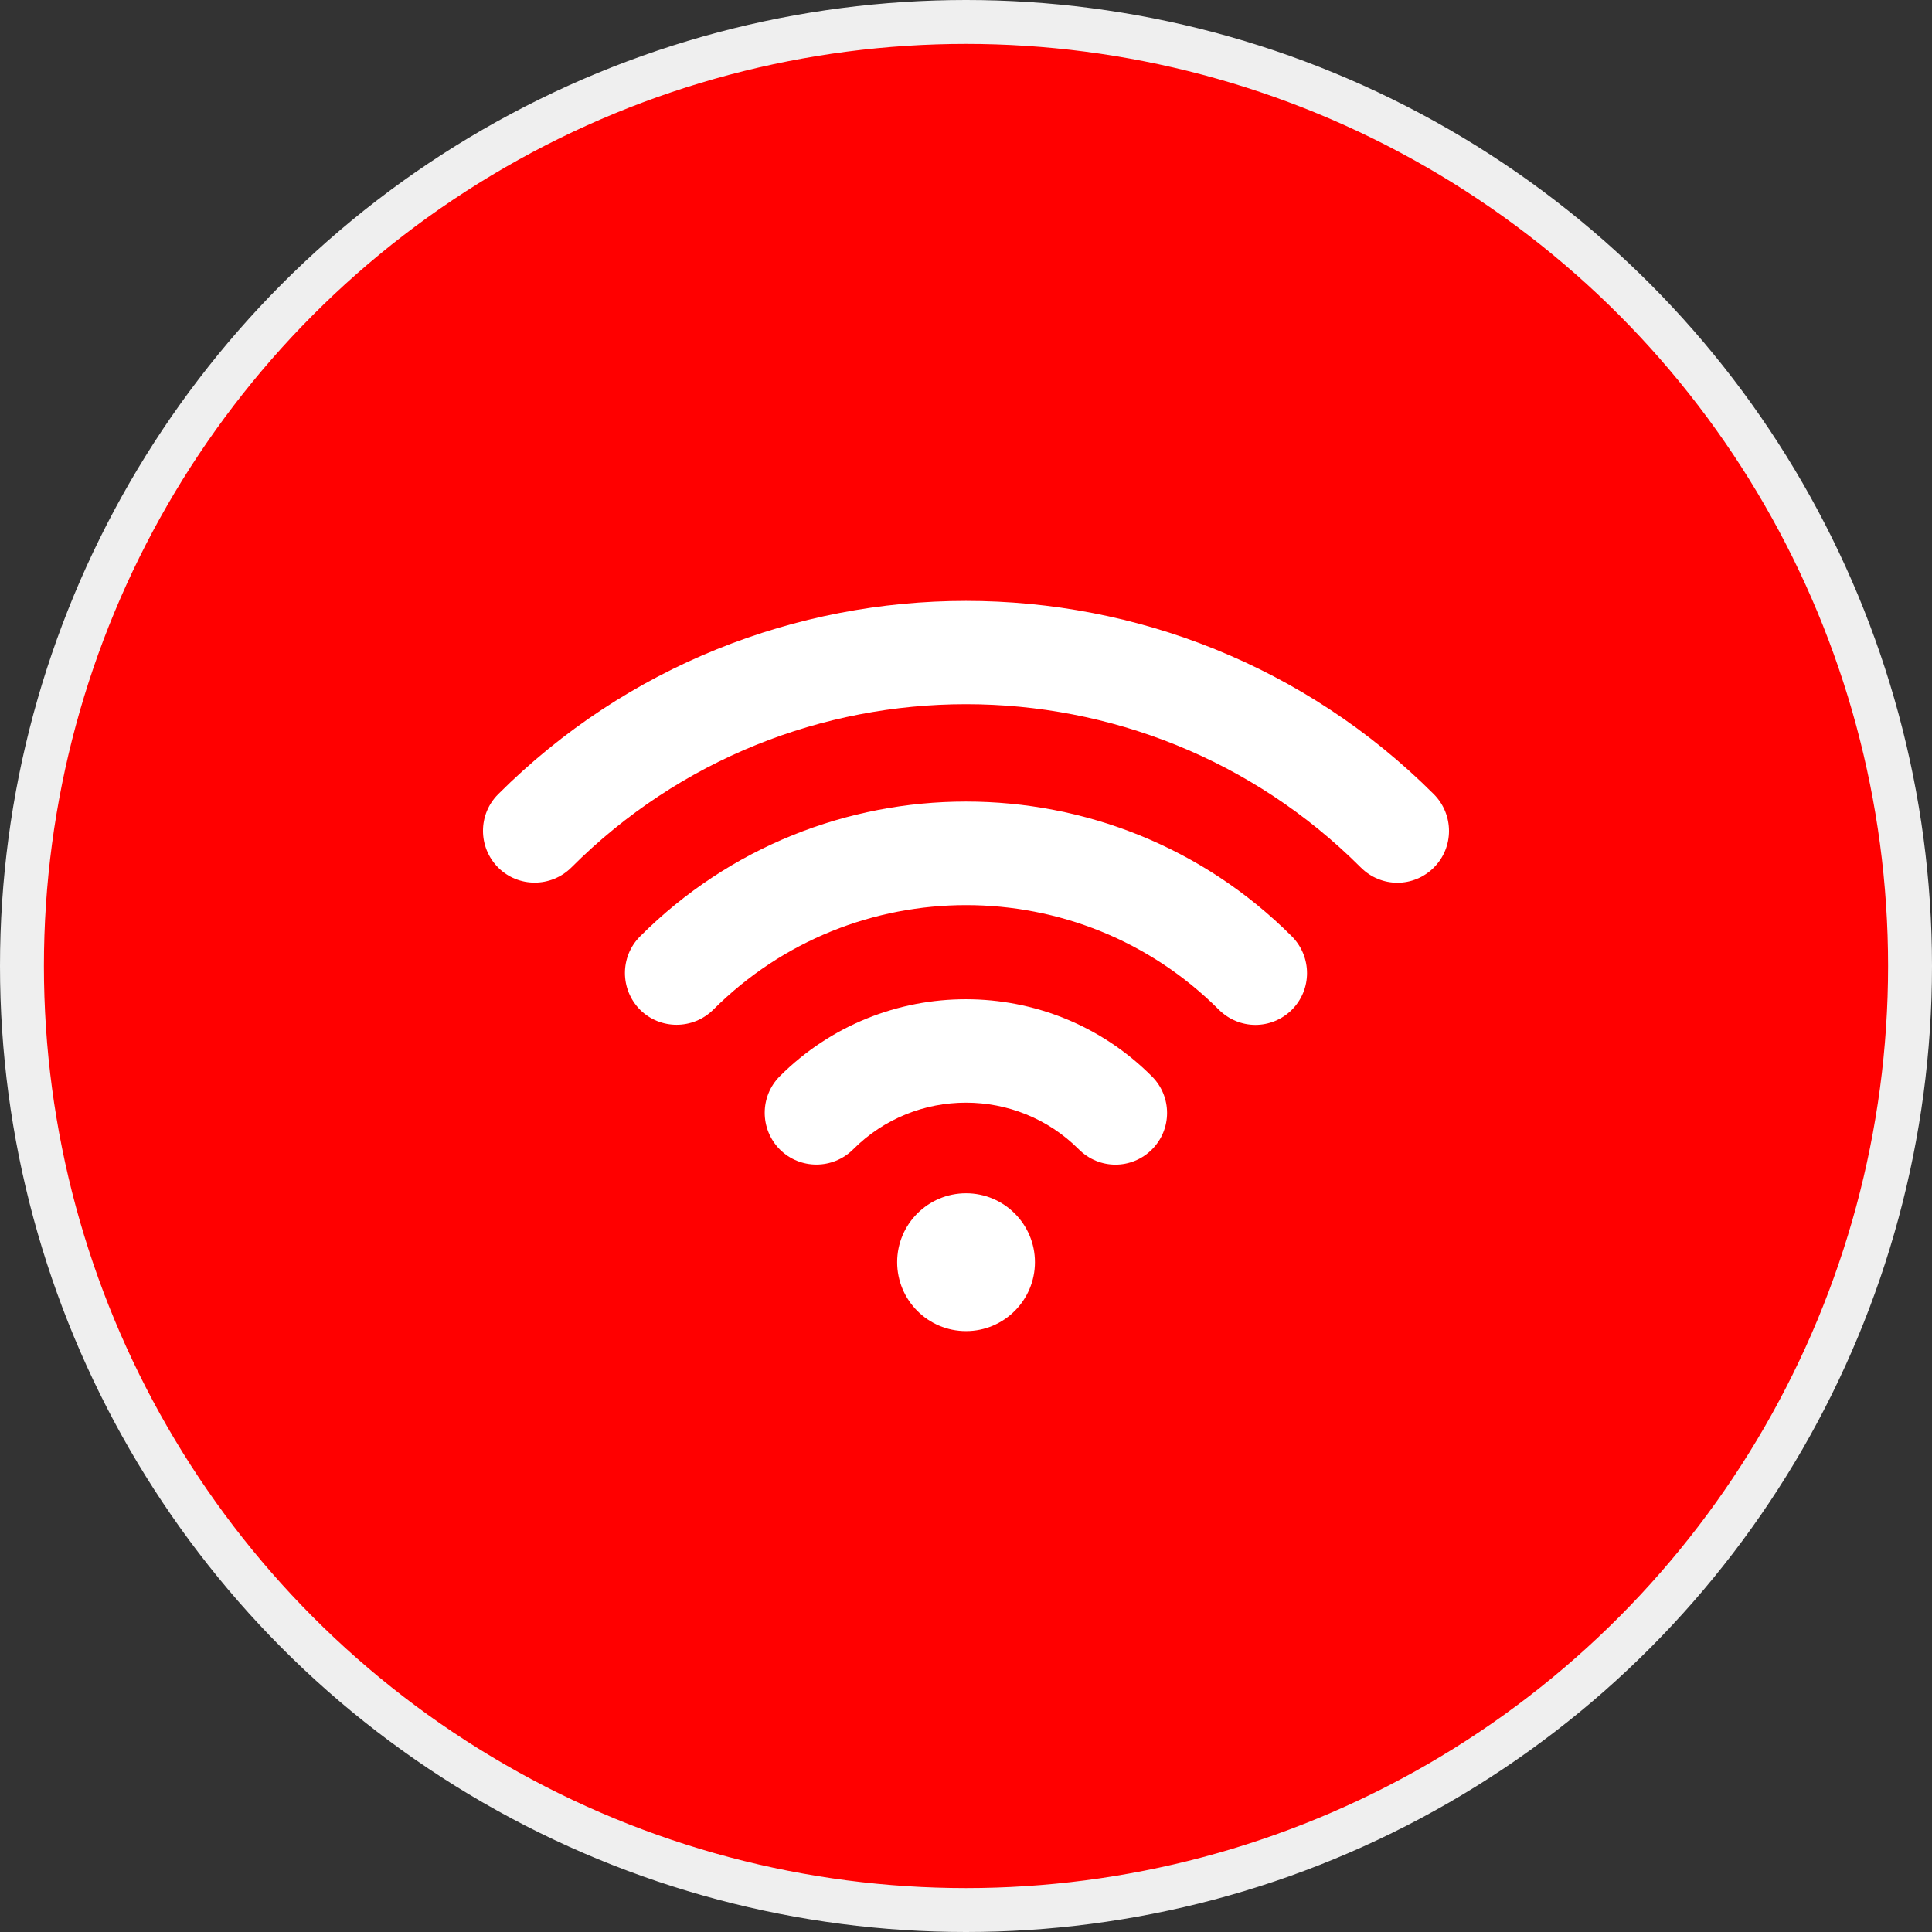 <svg width="44" height="44" viewBox="0 0 44 44" fill="none" xmlns="http://www.w3.org/2000/svg">
<rect x="0" y="0" width="44" height="44" fill="#333333" stroke="none"/>
<circle cx="22" cy="22" r="21.5" fill="#FF0000" stroke="#EFEFEF"/>
<path d="M14.576 21.327C14.118 21.785 14.118 22.532 14.576 22.995C15.035 23.453 15.781 23.453 16.244 22.995C19.419 19.82 24.585 19.82 27.759 22.995C27.989 23.224 28.29 23.341 28.591 23.341C28.892 23.341 29.194 23.224 29.423 22.995C29.881 22.536 29.881 21.79 29.423 21.327C25.331 17.231 18.668 17.231 14.576 21.327Z" fill="white"/>
<path d="M17.76 24.51C17.301 24.969 17.301 25.715 17.76 26.178C18.219 26.637 18.965 26.637 19.428 26.178C20.844 24.757 23.155 24.757 24.572 26.178C24.801 26.407 25.102 26.524 25.404 26.524C25.705 26.524 26.006 26.407 26.235 26.178C26.694 25.72 26.694 24.973 26.235 24.515C23.902 22.172 20.098 22.172 17.76 24.51Z" fill="white"/>
<path d="M22.001 30.315C22.867 30.315 23.57 29.612 23.57 28.745C23.57 27.879 22.867 27.176 22.001 27.176C21.134 27.176 20.432 27.879 20.432 28.745C20.432 29.612 21.134 30.315 22.001 30.315Z" fill="white"/>
<path d="M32.656 18.089C26.779 12.217 17.221 12.217 11.344 18.089C10.885 18.548 10.885 19.294 11.344 19.757C11.803 20.216 12.549 20.216 13.012 19.757C17.967 14.798 26.033 14.798 30.992 19.757C31.222 19.987 31.523 20.104 31.824 20.104C32.126 20.104 32.427 19.987 32.656 19.757C33.115 19.299 33.115 18.552 32.656 18.089Z" fill="white"/>
</svg>
